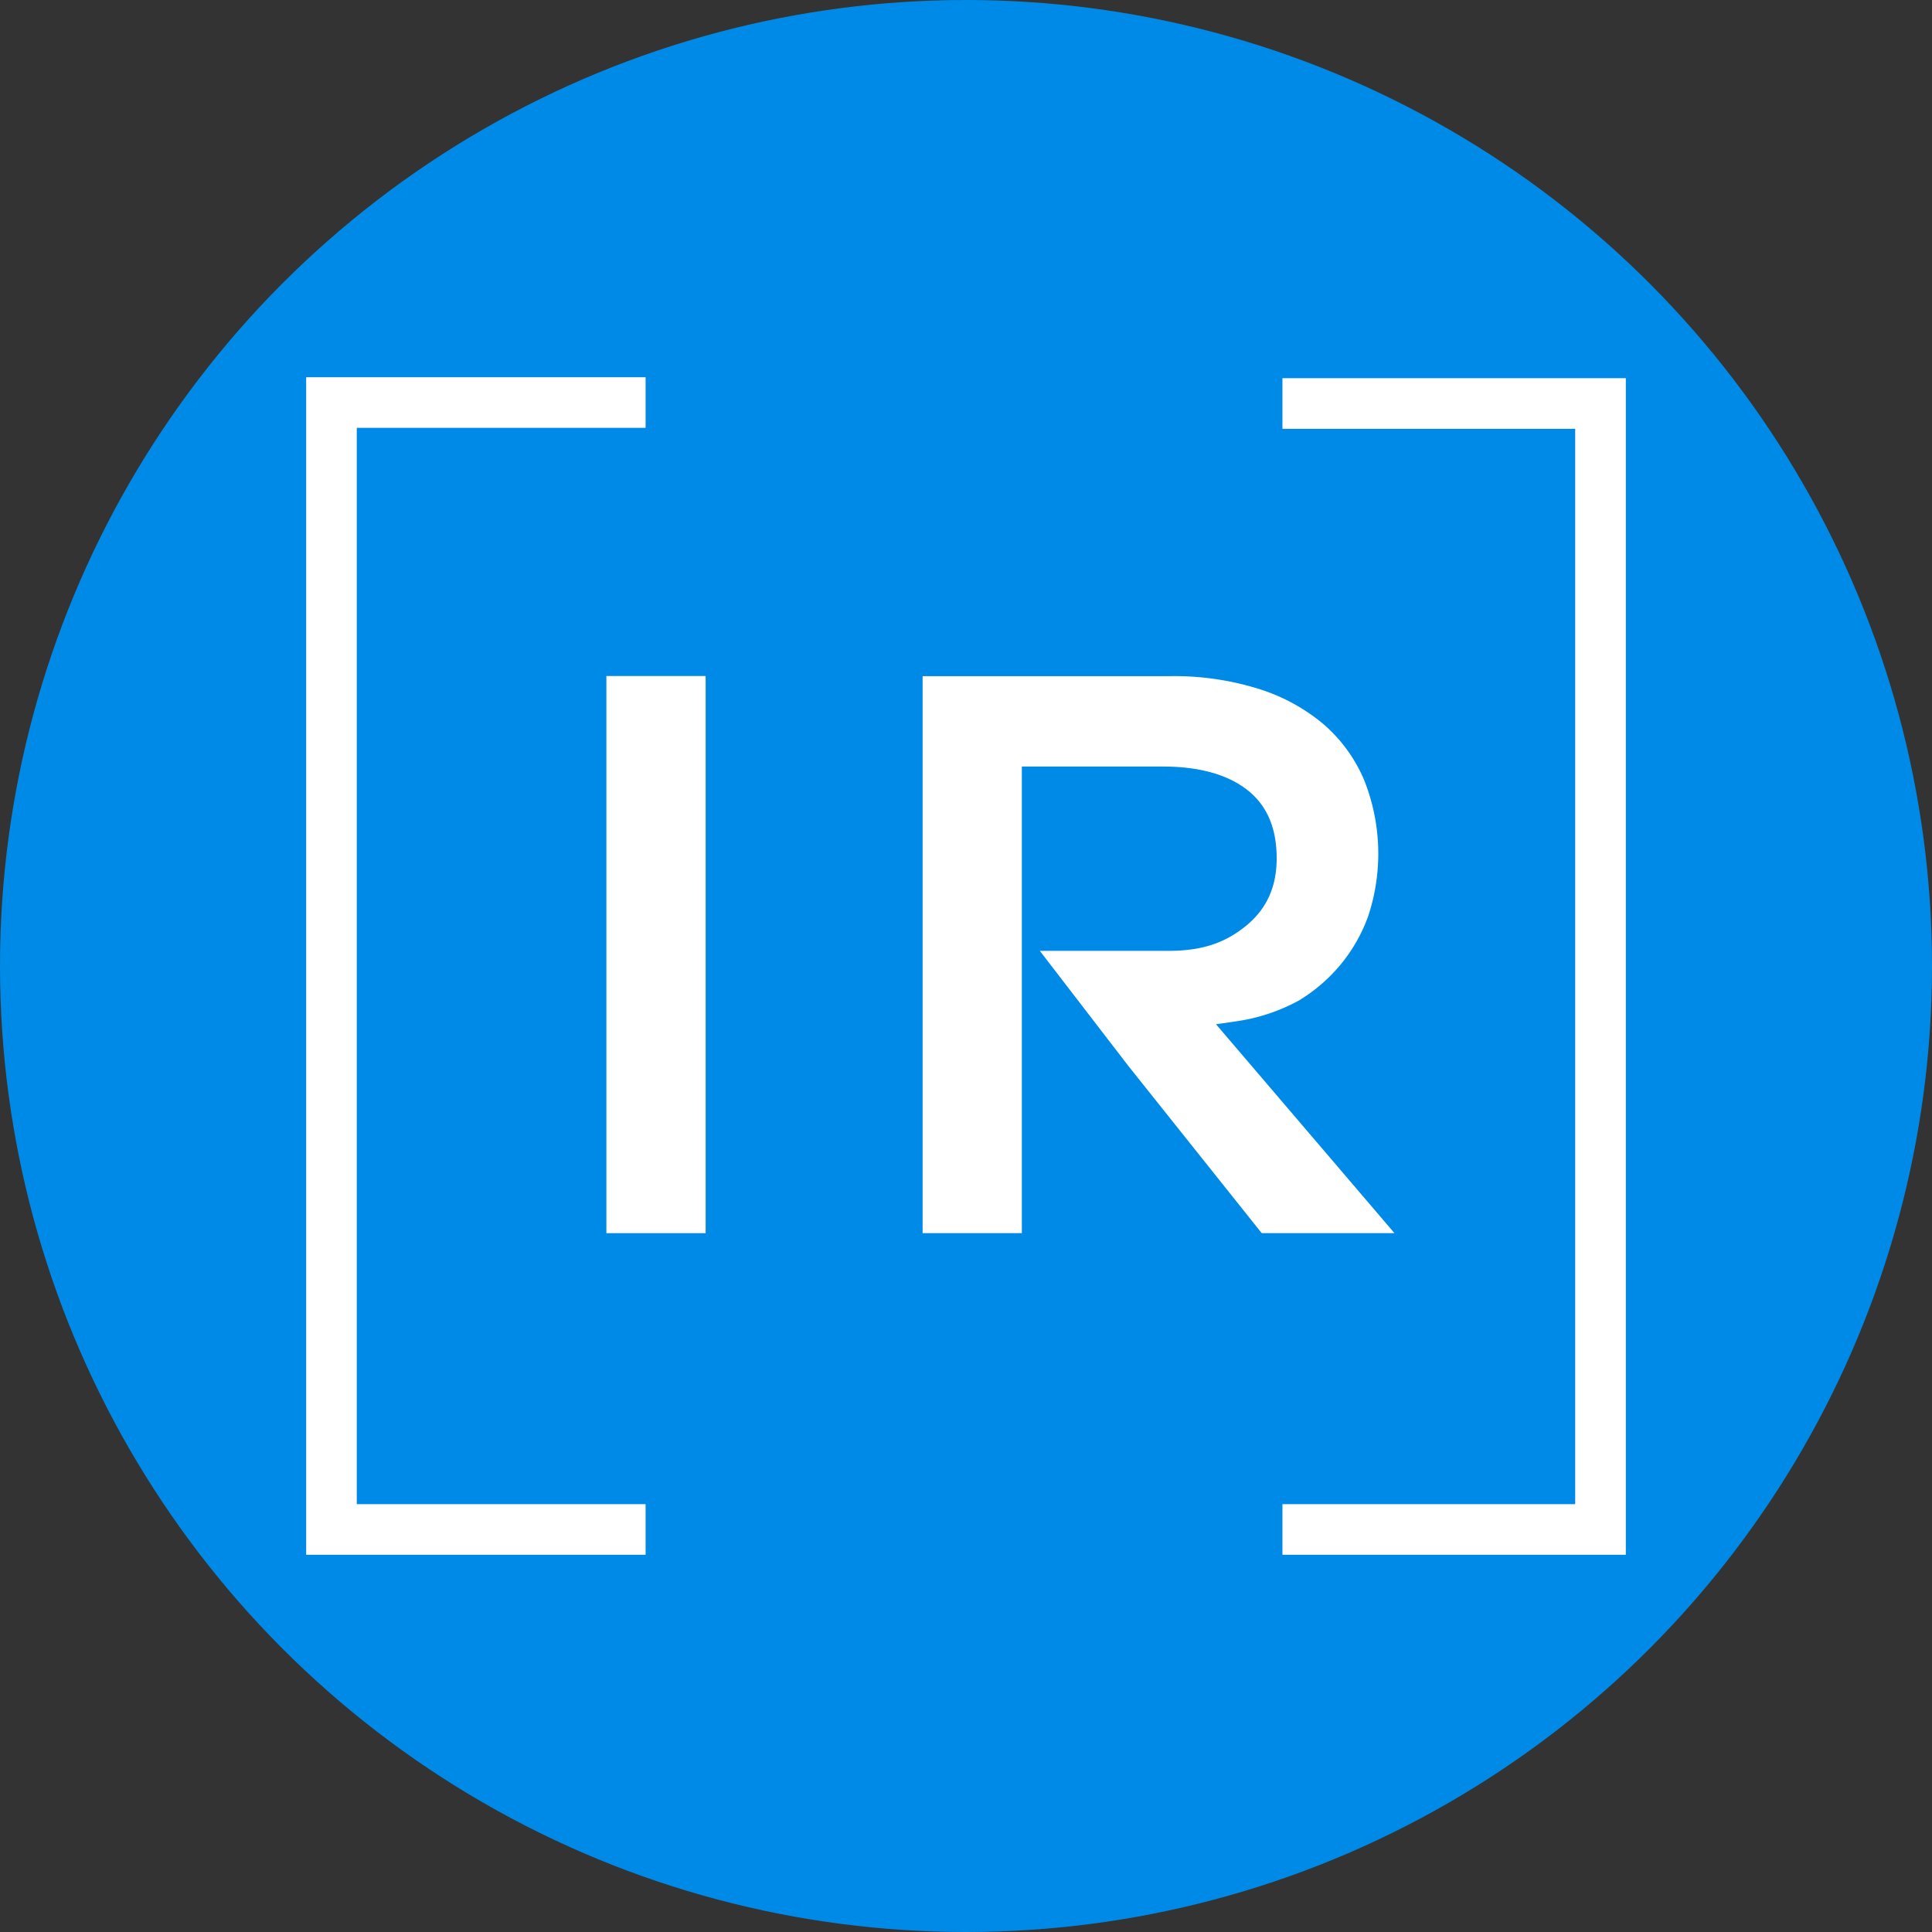<svg xmlns="http://www.w3.org/2000/svg" id="Layer_1" data-name="Layer 1" viewBox="0 0 512 512"><rect x="0" y="0" width="512" height="512" fill="#333333" stroke="none"/><defs><style>.cls-1{fill:#008ae8;}.cls-2{fill:#fff;}</style></defs><circle class="cls-1" cx="256" cy="256" r="256"></circle><rect class="cls-2" x="160.7" y="179.15" width="26.3" height="147.65"></rect><path class="cls-2" d="M327.51,271.14a49,49,0,0,0,17-5.58A44.11,44.11,0,0,0,355.58,256a43.11,43.11,0,0,0,7.31-12.91A52.67,52.67,0,0,0,361.71,207a40.27,40.27,0,0,0-10.89-14.81,49.72,49.72,0,0,0-17.34-9.31,75.31,75.31,0,0,0-22.88-3.27H244.76V327.22h26.3V203.57H308.4c9.56,0,17.07,2.07,22.32,6.14s7.87,10.06,7.87,18.18c0,7.55-2.64,13.39-8.08,17.86-5.7,4.67-11.88,6.67-20.68,6.67h-34l23.59,30.67,35.2,44.13H369.8l-47.29-55.36Z" transform="translate(-0.26 -0.43)"></path><polygon class="cls-2" points="339.86 100.22 339.86 113.64 417.44 113.64 417.44 398.62 339.86 398.62 339.86 412.03 430.86 412.03 430.86 100.22 339.86 100.22"></polygon><polygon class="cls-2" points="81.14 412.03 171.09 412.03 171.09 398.62 94.55 398.62 94.55 113.38 171.09 113.38 171.09 99.97 81.14 99.97 81.14 412.03"></polygon></svg>